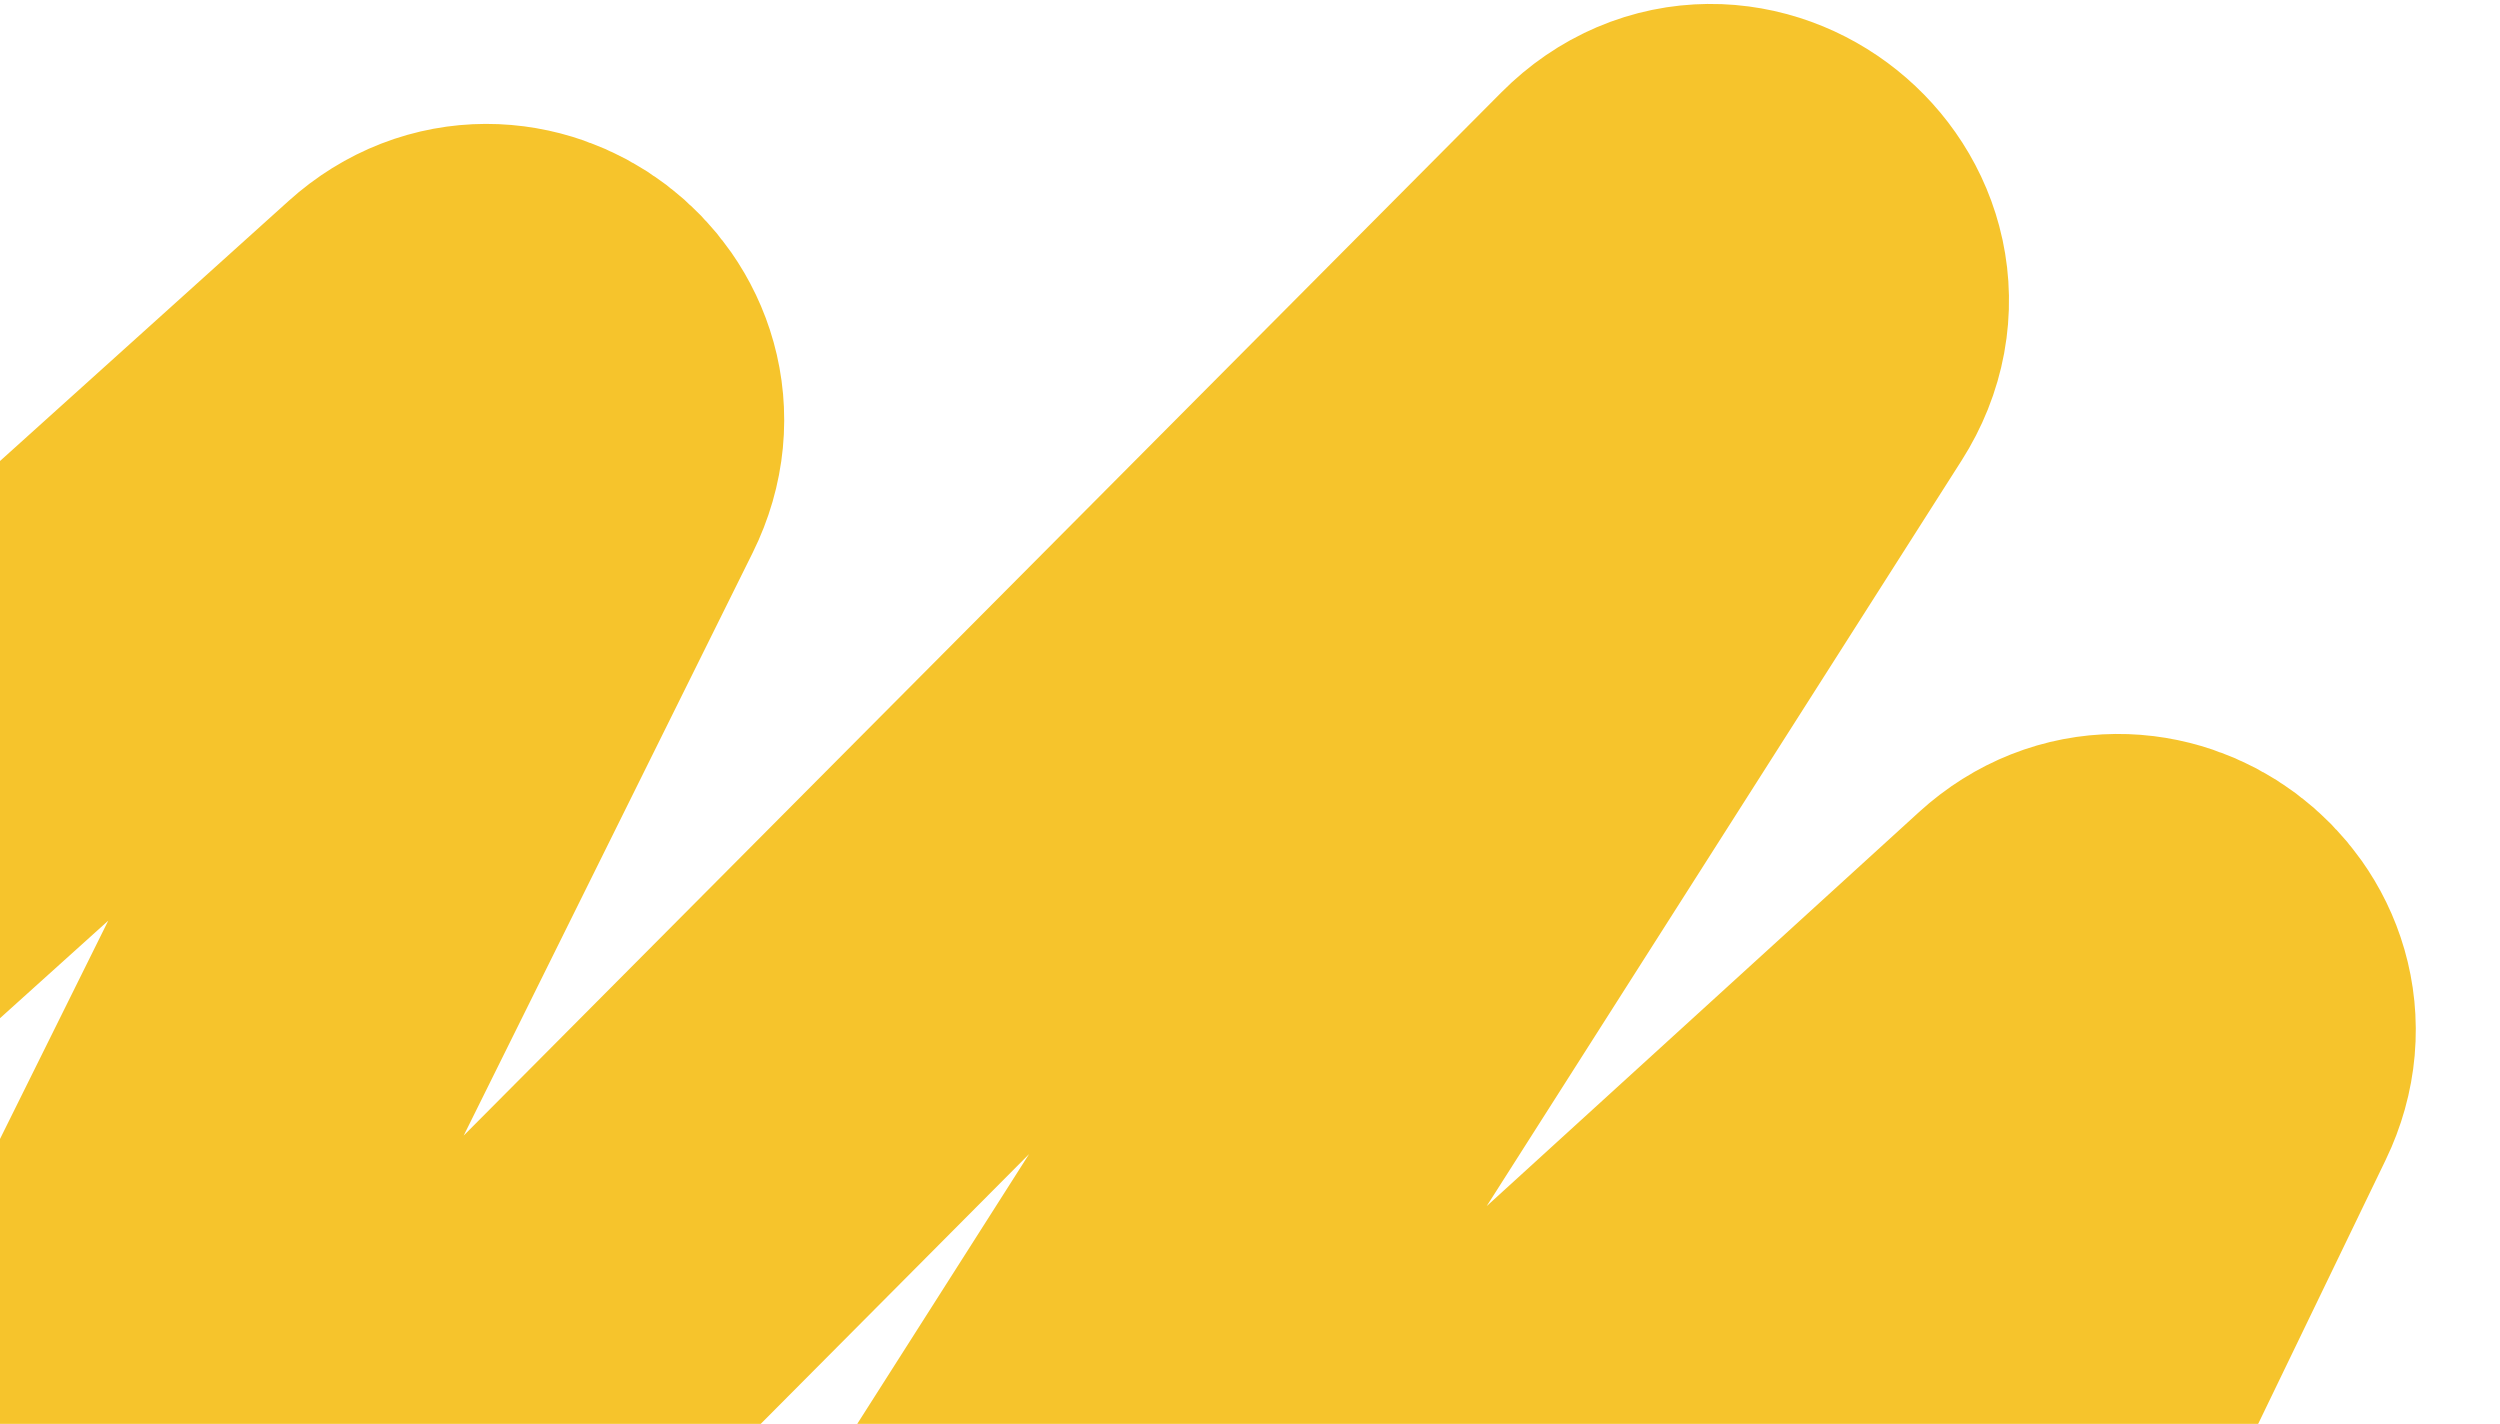 <svg width="302" height="172" viewBox="0 0 302 172" fill="none" xmlns="http://www.w3.org/2000/svg">
<path d="M-25.506 31.888L-54.834 111.342C-58.742 121.927 -45.849 130.663 -37.467 123.109L51.617 42.831C60.47 34.853 73.823 44.98 68.529 55.656L-5.163 204.28C-10.606 215.257 3.535 225.385 12.176 216.699L199.1 28.78C208.218 19.613 222.818 31.298 215.872 42.204L101.177 222.272C94.4 232.912 108.244 244.559 117.567 236.06L248.67 116.564C257.456 108.556 270.847 118.543 265.676 129.248L194.637 276.312C189.665 286.605 201.995 296.56 211.009 289.531L276.517 238.449" stroke="#F6C42C" stroke-width="50" stroke-linecap="round" stroke-linejoin="round"/>
</svg>
